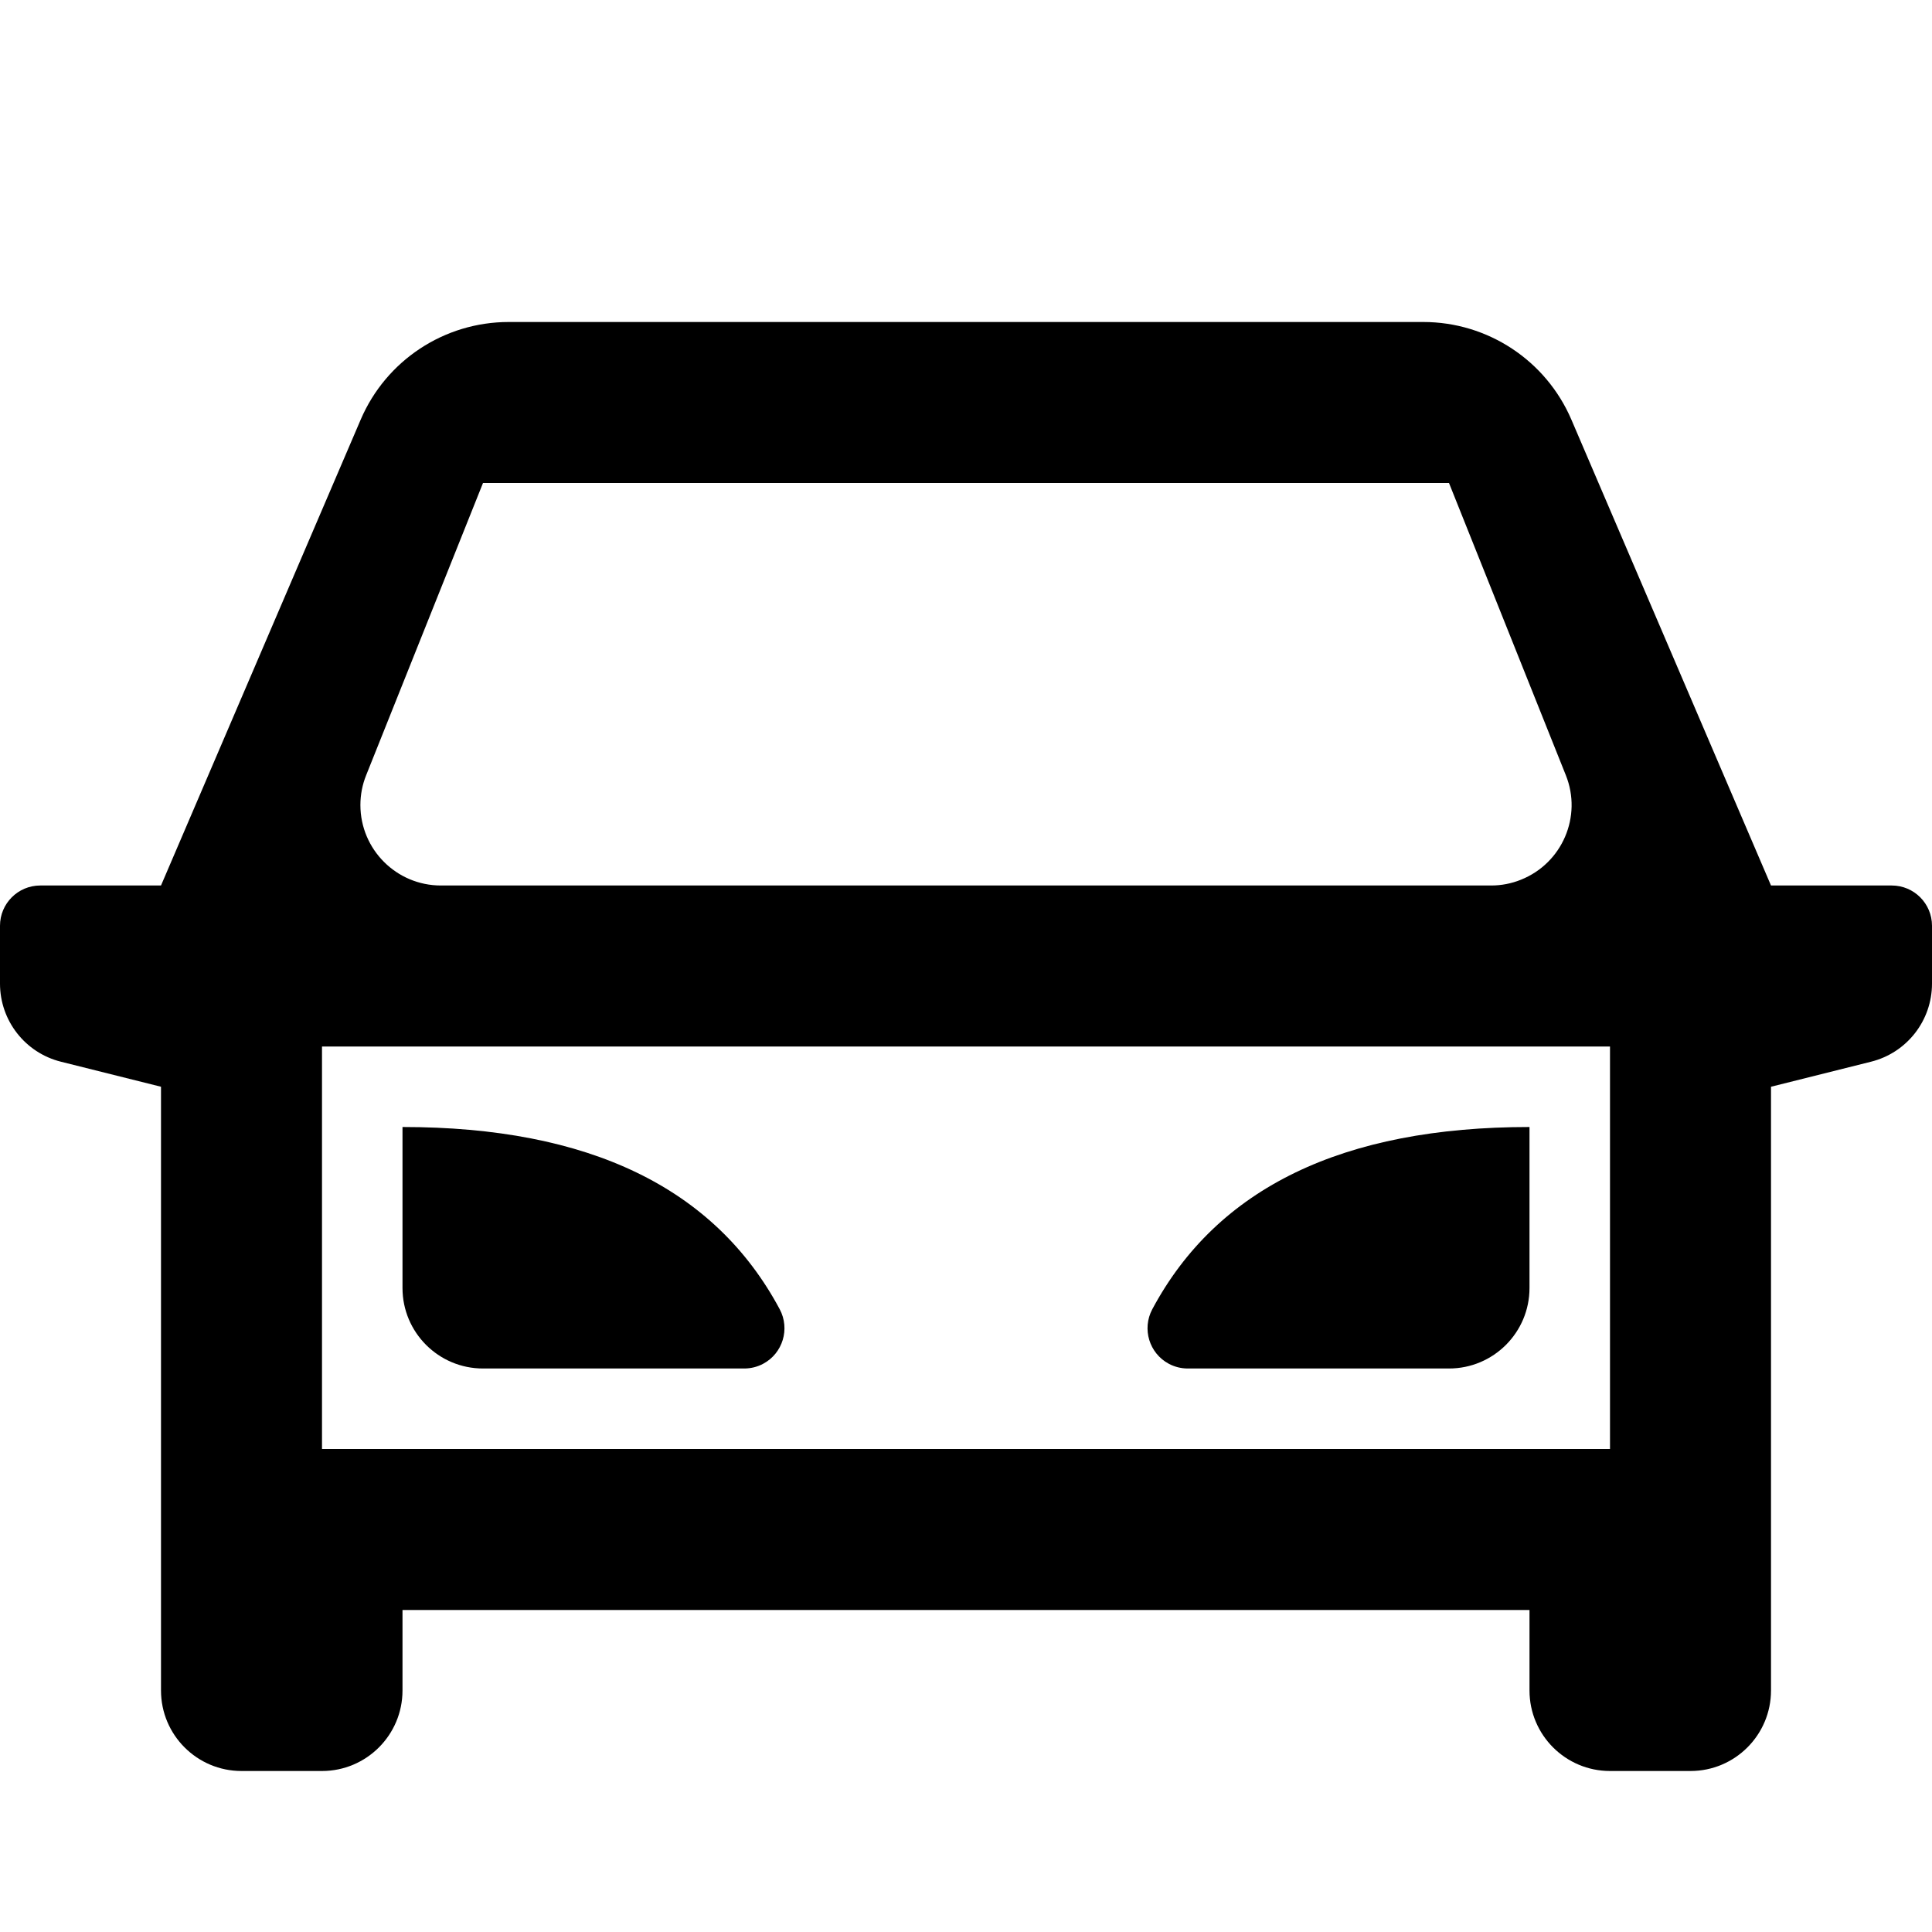 <svg viewBox="0 0 24 24" fill="currentColor" xmlns="http://www.w3.org/2000/svg"><path d="M19 20H5V21C5 21.552 4.552 22 4 22H3C2.448 22 2 21.552 2 21V13.5L0.757 13.189C0.312 13.078 0 12.678 0 12.219V11.5C0 11.224 0.224 11 0.5 11H2L4.481 5.212C4.796 4.477 5.519 4 6.319 4H17.681C18.481 4 19.204 4.477 19.52 5.212L22 11H23.5C23.776 11 24 11.224 24 11.5V12.219C24 12.678 23.688 13.078 23.242 13.189L22 13.5V21C22 21.552 21.552 22 21 22H20C19.448 22 19 21.552 19 21V20ZM20 18V13H4V18H20ZM5.477 11H18.523C18.65 11 18.776 10.976 18.894 10.928C19.407 10.723 19.657 10.141 19.451 9.629L18 6H6L4.549 9.629C4.501 9.747 4.477 9.873 4.477 10C4.477 10.552 4.925 11 5.477 11ZM5 14C7.317 14 8.879 14.755 9.686 16.264L9.686 16.264C9.816 16.508 9.724 16.811 9.481 16.941C9.408 16.98 9.327 17 9.245 17H6C5.448 17 5 16.552 5 16V14ZM19 14V16C19 16.552 18.552 17 18 17H14.755C14.673 17 14.592 16.98 14.519 16.941C14.276 16.811 14.184 16.508 14.314 16.264L14.314 16.264C15.121 14.755 16.683 14 19 14Z"/></svg>